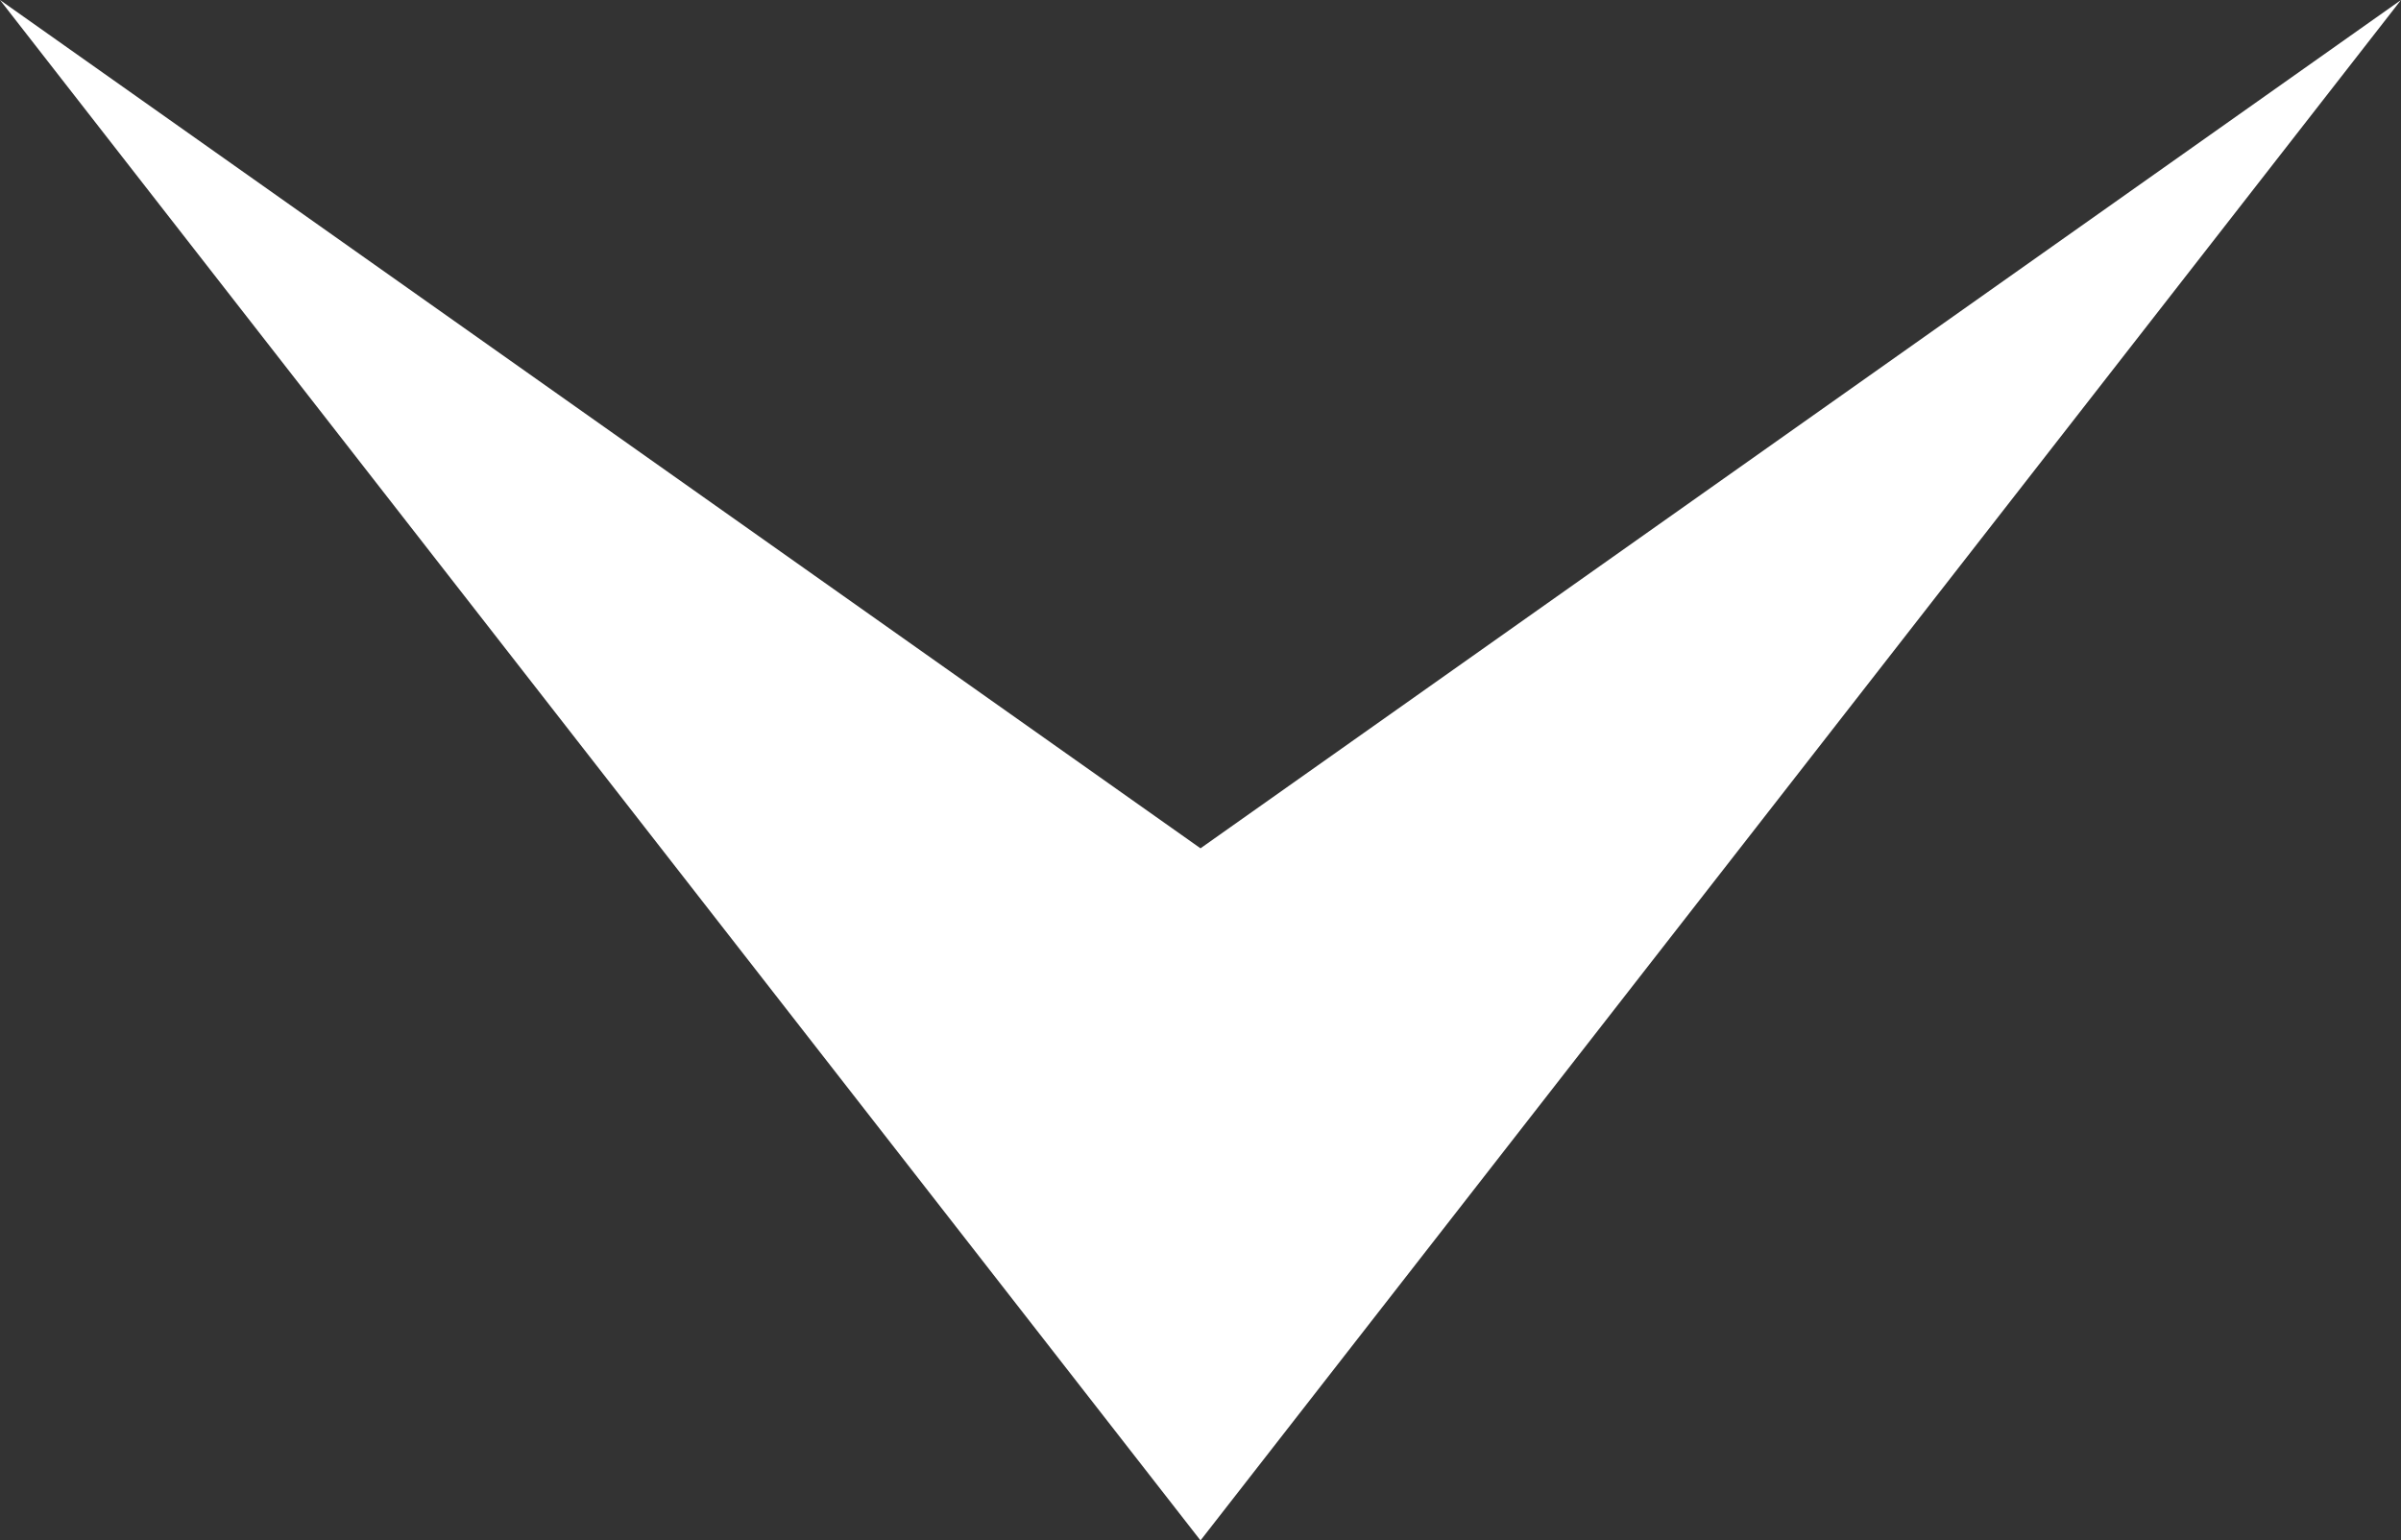<svg xmlns="http://www.w3.org/2000/svg" viewBox="0 0 14.6 9.37"><rect x="0" y="0" width="14.6" height="9.37" fill="#333333" stroke="none"/><defs><style>.cls-1{fill:#fff;}</style></defs><title>ico_header_s</title><g id="レイヤー_2" data-name="レイヤー 2"><g id="レイヤー_6" data-name="レイヤー 6"><polygon class="cls-1" points="0 0 7.3 5.16 14.6 0 7.3 9.37 0 0"/></g></g></svg>